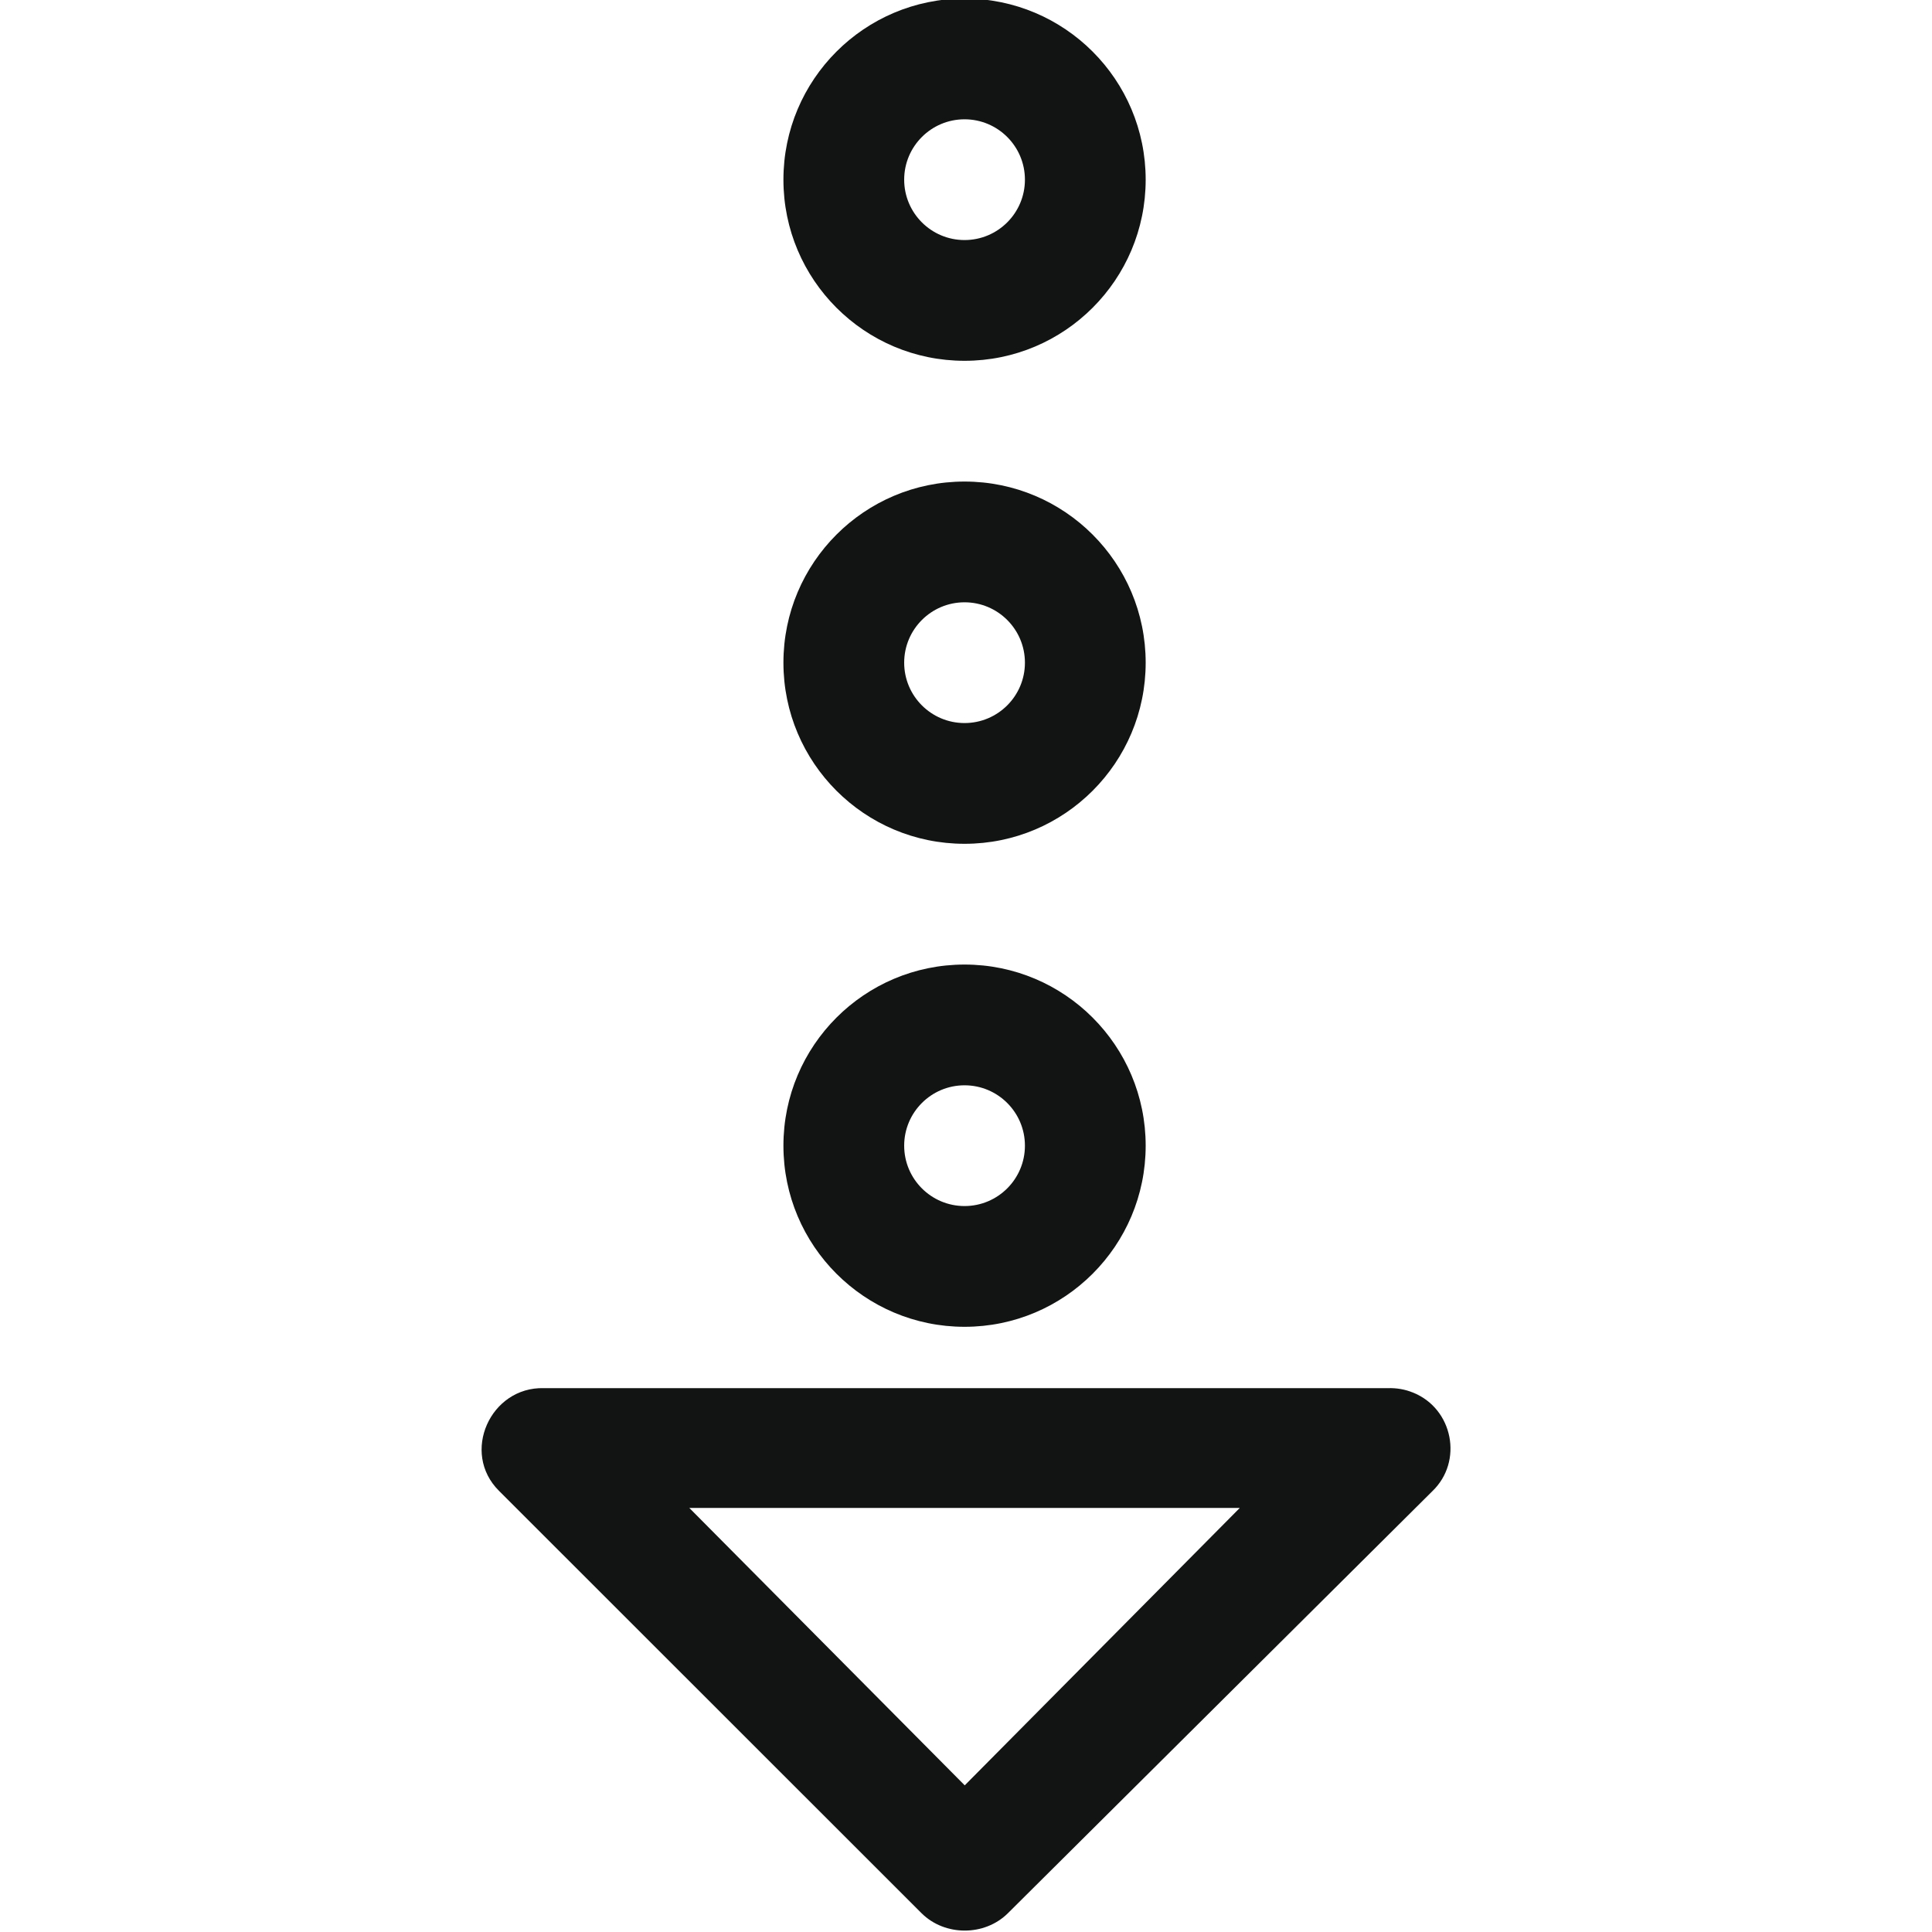 <?xml version="1.0" ?><!DOCTYPE svg  PUBLIC '-//W3C//DTD SVG 1.1//EN'  'http://www.w3.org/Graphics/SVG/1.1/DTD/svg11.dtd'><svg enable-background="new 0 0 32 32" height="32px" id="Слой_1" version="1.1" viewBox="0 0 32 32" width="32px" xml:space="preserve" xmlns="http://www.w3.org/2000/svg" xmlns:xlink="http://www.w3.org/1999/xlink"><g id="Arrow_Dotted_Right"><path clip-rule="evenodd" d="M23.406,23.067C23.772,23.214,23.272,23.011,23.406,23.067   L23.406,23.067z" fill="#121313" fill-rule="evenodd"/><path clip-rule="evenodd" d="M16.693,31.69l7.029-6.989c0.518-0.494,0.344-1.369-0.315-1.634   c-0.134-0.056-0.276-0.079-0.419-0.075l-13.98,0c-0.887-0.024-1.38,1.07-0.742,1.702l6.999,6.996   C15.65,32.072,16.307,32.072,16.693,31.69z M11.417,24.976h9.118l-4.556,4.595L11.417,24.976z" fill="#121313" fill-rule="evenodd"/><path clip-rule="evenodd" d="M18.976,18.976c0-1.657-1.343-3-3-3s-3,1.343-3,3   c0,1.657,1.343,3,3,3S18.976,20.633,18.976,18.976z M14.976,18.976c0-0.552,0.448-1,1-1s1,0.448,1,1s-0.448,1-1,1   S14.976,19.528,14.976,18.976z" fill="#121313" fill-rule="evenodd"/><path clip-rule="evenodd" d="M18.976,10.976c0-1.657-1.343-3-3-3s-3,1.343-3,3   c0,1.657,1.343,3,3,3S18.976,12.633,18.976,10.976z M14.976,10.976c0-0.552,0.448-1,1-1s1,0.448,1,1s-0.448,1-1,1   S14.976,11.528,14.976,10.976z" fill="#121313" fill-rule="evenodd"/><path clip-rule="evenodd" d="M18.976,2.976c0-1.657-1.343-3-3-3c-1.657,0-3,1.343-3,3   c0,1.657,1.343,3,3,3S18.976,4.633,18.976,2.976z M14.976,2.976c0-0.552,0.448-1,1-1s1,0.448,1,1s-0.448,1-1,1   S14.976,3.528,14.976,2.976z" fill="#121313" fill-rule="evenodd"/></g><g/><g/><g/><g/><g/><g/></svg>